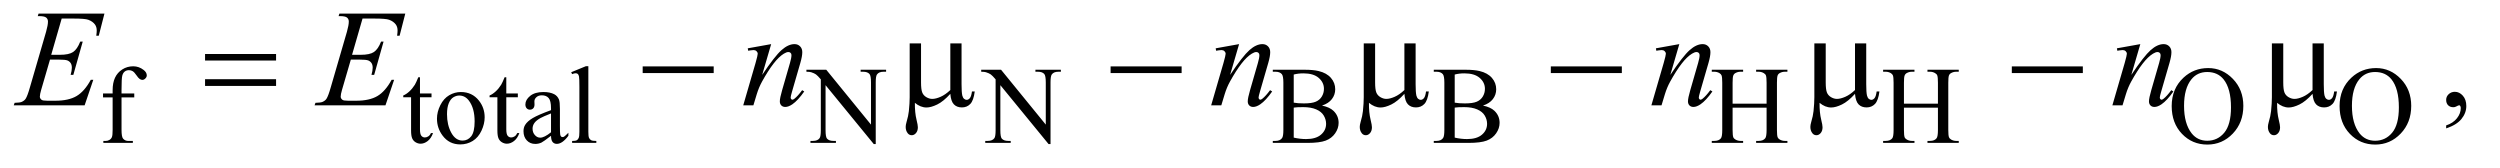 <?xml version="1.0" encoding="UTF-8"?>
<!DOCTYPE svg PUBLIC '-//W3C//DTD SVG 1.0//EN'
          'http://www.w3.org/TR/2001/REC-SVG-20010904/DTD/svg10.dtd'>
<svg stroke-dasharray="none" shape-rendering="auto" xmlns="http://www.w3.org/2000/svg" font-family="'Dialog'" text-rendering="auto" width="283" fill-opacity="1" color-interpolation="auto" color-rendering="auto" preserveAspectRatio="xMidYMid meet" font-size="12px" viewBox="0 0 283 19" fill="black" xmlns:xlink="http://www.w3.org/1999/xlink" stroke="black" image-rendering="auto" stroke-miterlimit="10" stroke-linecap="square" stroke-linejoin="miter" font-style="normal" stroke-width="1" height="19" stroke-dashoffset="0" font-weight="normal" stroke-opacity="1"
><!--Generated by the Batik Graphics2D SVG Generator--><defs id="genericDefs"
  /><g
  ><defs id="defs1"
    ><clipPath clipPathUnits="userSpaceOnUse" id="clipPath1"
      ><path d="M0.935 2.384 L180.279 2.384 L180.279 13.892 L0.935 13.892 L0.935 2.384 Z"
      /></clipPath
      ><clipPath clipPathUnits="userSpaceOnUse" id="clipPath2"
      ><path d="M29.864 76.176 L29.864 443.824 L5759.699 443.824 L5759.699 76.176 Z"
      /></clipPath
    ></defs
    ><g transform="scale(1.576,1.576) translate(-0.935,-2.384) matrix(0.031,0,0,0.031,0,0)"
    ><path d="M311.75 302.5 L311.75 377.75 Q311.75 393.75 315.25 398 Q319.875 403.5 327.625 403.5 L338 403.5 L338 408 L269.625 408 L269.625 403.5 L274.75 403.5 Q279.75 403.5 283.875 401 Q288 398.5 289.562 394.25 Q291.125 390 291.125 377.75 L291.125 302.5 L268.875 302.5 L268.875 293.5 L291.125 293.5 L291.125 286 Q291.125 268.875 296.625 257 Q302.125 245.125 313.438 237.812 Q324.75 230.5 338.875 230.5 Q352 230.5 363 239 Q370.25 244.625 370.25 251.625 Q370.25 255.375 367 258.688 Q363.75 262 360 262 Q357.125 262 353.938 259.938 Q350.75 257.875 346.125 251.062 Q341.5 244.25 337.625 241.875 Q333.75 239.5 329 239.5 Q323.25 239.5 319.25 242.562 Q315.25 245.625 313.5 252.062 Q311.75 258.5 311.75 285.25 L311.75 293.5 L341.25 293.5 L341.25 302.5 L311.75 302.5 ZM1003.25 255.875 L1003.25 293.5 L1030 293.5 L1030 302.25 L1003.25 302.25 L1003.25 376.5 Q1003.25 387.625 1006.438 391.5 Q1009.625 395.375 1014.625 395.375 Q1018.75 395.375 1022.625 392.812 Q1026.5 390.25 1028.625 385.25 L1033.5 385.25 Q1029.125 397.5 1021.125 403.688 Q1013.125 409.875 1004.625 409.875 Q998.875 409.875 993.375 406.688 Q987.875 403.5 985.25 397.562 Q982.625 391.625 982.625 379.25 L982.625 302.25 L964.5 302.25 L964.5 298.125 Q971.375 295.375 978.562 288.812 Q985.75 282.25 991.375 273.25 Q994.25 268.5 999.375 255.875 L1003.25 255.875 ZM1098 290.125 Q1124 290.125 1139.75 309.875 Q1153.125 326.75 1153.125 348.625 Q1153.125 364 1145.75 379.75 Q1138.375 395.5 1125.438 403.5 Q1112.5 411.5 1096.625 411.5 Q1070.75 411.5 1055.5 390.875 Q1042.625 373.5 1042.625 351.875 Q1042.625 336.125 1050.438 320.562 Q1058.25 305 1071 297.562 Q1083.75 290.125 1098 290.125 ZM1094.125 298.25 Q1087.5 298.25 1080.812 302.188 Q1074.125 306.125 1070 316 Q1065.875 325.875 1065.875 341.375 Q1065.875 366.375 1075.812 384.5 Q1085.75 402.625 1102 402.625 Q1114.125 402.625 1122 392.625 Q1129.875 382.625 1129.875 358.25 Q1129.875 327.75 1116.75 310.25 Q1107.875 298.25 1094.125 298.25 ZM1203.25 255.875 L1203.25 293.5 L1230 293.5 L1230 302.25 L1203.25 302.25 L1203.25 376.5 Q1203.25 387.625 1206.438 391.5 Q1209.625 395.375 1214.625 395.375 Q1218.75 395.375 1222.625 392.812 Q1226.5 390.25 1228.625 385.25 L1233.5 385.25 Q1229.125 397.5 1221.125 403.688 Q1213.125 409.875 1204.625 409.875 Q1198.875 409.875 1193.375 406.688 Q1187.875 403.5 1185.25 397.562 Q1182.625 391.625 1182.625 379.25 L1182.625 302.25 L1164.5 302.25 L1164.5 298.125 Q1171.375 295.375 1178.562 288.812 Q1185.75 282.25 1191.375 273.25 Q1194.25 268.5 1199.375 255.875 L1203.25 255.875 ZM1306.875 391.5 Q1289.25 405.125 1284.75 407.25 Q1278 410.375 1270.375 410.375 Q1258.5 410.375 1250.812 402.25 Q1243.125 394.125 1243.125 380.875 Q1243.125 372.5 1246.875 366.375 Q1252 357.875 1264.688 350.375 Q1277.375 342.875 1306.875 332.125 L1306.875 327.625 Q1306.875 310.5 1301.438 304.125 Q1296 297.75 1285.625 297.75 Q1277.75 297.75 1273.125 302 Q1268.375 306.25 1268.375 311.75 L1268.625 319 Q1268.625 324.75 1265.688 327.875 Q1262.75 331 1258 331 Q1253.375 331 1250.438 327.75 Q1247.5 324.5 1247.5 318.875 Q1247.5 308.125 1258.5 299.125 Q1269.5 290.125 1289.375 290.125 Q1304.625 290.125 1314.375 295.25 Q1321.75 299.125 1325.25 307.375 Q1327.5 312.75 1327.5 329.375 L1327.5 368.25 Q1327.5 384.625 1328.125 388.312 Q1328.75 392 1330.188 393.25 Q1331.625 394.5 1333.5 394.5 Q1335.5 394.5 1337 393.625 Q1339.625 392 1347.125 384.5 L1347.125 391.5 Q1333.125 410.25 1320.375 410.25 Q1314.25 410.25 1310.625 406 Q1307 401.75 1306.875 391.5 ZM1306.875 383.375 L1306.875 339.75 Q1288 347.25 1282.5 350.375 Q1272.625 355.875 1268.375 361.875 Q1264.125 367.875 1264.125 375 Q1264.125 384 1269.5 389.938 Q1274.875 395.875 1281.875 395.875 Q1291.375 395.875 1306.875 383.375 ZM1393.375 230.25 L1393.375 382.125 Q1393.375 392.875 1394.938 396.375 Q1396.5 399.875 1399.75 401.688 Q1403 403.5 1411.875 403.5 L1411.875 408 L1355.75 408 L1355.75 403.5 Q1363.625 403.5 1366.5 401.875 Q1369.375 400.25 1371 396.5 Q1372.625 392.75 1372.625 382.125 L1372.625 278.125 Q1372.625 258.75 1371.75 254.312 Q1370.875 249.875 1368.938 248.25 Q1367 246.625 1364 246.625 Q1360.75 246.625 1355.75 248.625 L1353.625 244.25 L1387.75 230.25 L1393.375 230.25 ZM1898.625 238.5 L1944.625 238.5 L2048.25 365.625 L2048.25 267.875 Q2048.25 252.25 2044.75 248.375 Q2040.125 243.125 2030.125 243.125 L2024.25 243.125 L2024.25 238.5 L2083.25 238.5 L2083.25 243.125 L2077.25 243.125 Q2066.5 243.125 2062 249.625 Q2059.25 253.625 2059.25 267.875 L2059.25 410.75 L2054.75 410.75 L1943 274.25 L1943 378.625 Q1943 394.25 1946.375 398.125 Q1951.125 403.375 1961 403.375 L1967 403.375 L1967 408 L1908 408 L1908 403.375 L1913.875 403.375 Q1924.75 403.375 1929.25 396.875 Q1932 392.875 1932 378.625 L1932 260.75 Q1924.625 252.125 1920.812 249.375 Q1917 246.625 1909.625 244.25 Q1906 243.125 1898.625 243.125 L1898.625 238.5 ZM2303.625 238.5 L2349.625 238.5 L2453.25 365.625 L2453.25 267.875 Q2453.25 252.25 2449.75 248.375 Q2445.125 243.125 2435.125 243.125 L2429.25 243.125 L2429.25 238.5 L2488.25 238.5 L2488.25 243.125 L2482.25 243.125 Q2471.5 243.125 2467 249.625 Q2464.25 253.625 2464.25 267.875 L2464.25 410.75 L2459.75 410.75 L2348 274.25 L2348 378.625 Q2348 394.25 2351.375 398.125 Q2356.125 403.375 2366 403.375 L2372 403.375 L2372 408 L2313 408 L2313 403.375 L2318.875 403.375 Q2329.75 403.375 2334.25 396.875 Q2337 392.875 2337 378.625 L2337 260.75 Q2329.625 252.125 2325.812 249.375 Q2322 246.625 2314.625 244.25 Q2311 243.125 2303.625 243.125 L2303.625 238.5 ZM3093.25 321.5 Q3110.875 325.25 3119.625 333.5 Q3131.75 345 3131.75 361.625 Q3131.75 374.25 3123.75 385.812 Q3115.75 397.375 3101.812 402.688 Q3087.875 408 3059.25 408 L2979.25 408 L2979.25 403.375 L2985.625 403.375 Q2996.25 403.375 3000.875 396.625 Q3003.75 392.25 3003.75 378 L3003.75 268.5 Q3003.75 252.75 3000.125 248.625 Q2995.25 243.125 2985.625 243.125 L2979.25 243.125 L2979.25 238.5 L3052.5 238.5 Q3073 238.5 3085.375 241.5 Q3104.125 246 3114 257.438 Q3123.875 268.875 3123.875 283.75 Q3123.875 296.5 3116.125 306.562 Q3108.375 316.625 3093.25 321.5 ZM3027.75 314.75 Q3032.375 315.625 3038.312 316.062 Q3044.25 316.5 3051.375 316.5 Q3069.625 316.5 3078.812 312.562 Q3088 308.625 3092.875 300.5 Q3097.75 292.375 3097.75 282.75 Q3097.75 267.875 3085.625 257.375 Q3073.5 246.875 3050.25 246.875 Q3037.75 246.875 3027.75 249.625 L3027.75 314.75 ZM3027.75 395.75 Q3042.25 399.125 3056.375 399.125 Q3079 399.125 3090.875 388.938 Q3102.75 378.75 3102.75 363.75 Q3102.75 353.875 3097.375 344.75 Q3092 335.625 3079.875 330.375 Q3067.75 325.125 3049.875 325.125 Q3042.125 325.125 3036.625 325.375 Q3031.125 325.625 3027.75 326.25 L3027.75 395.75 ZM3466.25 321.5 Q3483.875 325.25 3492.625 333.5 Q3504.75 345 3504.75 361.625 Q3504.75 374.25 3496.75 385.812 Q3488.75 397.375 3474.812 402.688 Q3460.875 408 3432.25 408 L3352.25 408 L3352.25 403.375 L3358.625 403.375 Q3369.25 403.375 3373.875 396.625 Q3376.75 392.25 3376.75 378 L3376.75 268.5 Q3376.75 252.75 3373.125 248.625 Q3368.25 243.125 3358.625 243.125 L3352.25 243.125 L3352.25 238.5 L3425.5 238.5 Q3446 238.5 3458.375 241.5 Q3477.125 246 3487 257.438 Q3496.875 268.875 3496.875 283.75 Q3496.875 296.5 3489.125 306.562 Q3481.375 316.625 3466.25 321.5 ZM3400.75 314.75 Q3405.375 315.625 3411.312 316.062 Q3417.25 316.5 3424.375 316.5 Q3442.625 316.5 3451.812 312.562 Q3461 308.625 3465.875 300.5 Q3470.75 292.375 3470.75 282.75 Q3470.75 267.875 3458.625 257.375 Q3446.5 246.875 3423.25 246.875 Q3410.75 246.875 3400.75 249.625 L3400.75 314.75 ZM3400.75 395.75 Q3415.25 399.125 3429.375 399.125 Q3452 399.125 3463.875 388.938 Q3475.75 378.75 3475.75 363.75 Q3475.75 353.875 3470.375 344.75 Q3465 335.625 3452.875 330.375 Q3440.75 325.125 3422.875 325.125 Q3415.125 325.125 3409.625 325.375 Q3404.125 325.625 3400.75 326.25 L3400.75 395.75 ZM4044.625 317.125 L4123.375 317.125 L4123.375 268.625 Q4123.375 255.625 4121.75 251.5 Q4120.5 248.375 4116.5 246.125 Q4111.125 243.125 4105.125 243.125 L4099.125 243.125 L4099.125 238.5 L4171.625 238.5 L4171.625 243.125 L4165.625 243.125 Q4159.625 243.125 4154.25 246 Q4150.25 248 4148.812 252.062 Q4147.375 256.125 4147.375 268.625 L4147.375 378 Q4147.375 390.875 4149 395 Q4150.25 398.125 4154.125 400.375 Q4159.625 403.375 4165.625 403.375 L4171.625 403.375 L4171.625 408 L4099.125 408 L4099.125 403.375 L4105.125 403.375 Q4115.5 403.375 4120.25 397.25 Q4123.375 393.25 4123.375 378 L4123.375 326.375 L4044.625 326.375 L4044.625 378 Q4044.625 390.875 4046.25 395 Q4047.5 398.125 4051.5 400.375 Q4056.875 403.375 4062.875 403.375 L4069 403.375 L4069 408 L3996.375 408 L3996.375 403.375 L4002.375 403.375 Q4012.875 403.375 4017.625 397.25 Q4020.625 393.25 4020.625 378 L4020.625 268.625 Q4020.625 255.625 4019 251.5 Q4017.75 248.375 4013.875 246.125 Q4008.375 243.125 4002.375 243.125 L3996.375 243.125 L3996.375 238.5 L4069 238.5 L4069 243.125 L4062.875 243.125 Q4056.875 243.125 4051.5 246 Q4047.625 248 4046.125 252.062 Q4044.625 256.125 4044.625 268.625 L4044.625 317.125 ZM4441.625 317.125 L4520.375 317.125 L4520.375 268.625 Q4520.375 255.625 4518.75 251.5 Q4517.5 248.375 4513.5 246.125 Q4508.125 243.125 4502.125 243.125 L4496.125 243.125 L4496.125 238.5 L4568.625 238.5 L4568.625 243.125 L4562.625 243.125 Q4556.625 243.125 4551.25 246 Q4547.25 248 4545.812 252.062 Q4544.375 256.125 4544.375 268.625 L4544.375 378 Q4544.375 390.875 4546 395 Q4547.25 398.125 4551.125 400.375 Q4556.625 403.375 4562.625 403.375 L4568.625 403.375 L4568.625 408 L4496.125 408 L4496.125 403.375 L4502.125 403.375 Q4512.5 403.375 4517.25 397.25 Q4520.375 393.25 4520.375 378 L4520.375 326.375 L4441.625 326.375 L4441.625 378 Q4441.625 390.875 4443.25 395 Q4444.5 398.125 4448.5 400.375 Q4453.875 403.375 4459.875 403.375 L4466 403.375 L4466 408 L4393.375 408 L4393.375 403.375 L4399.375 403.375 Q4409.875 403.375 4414.625 397.25 Q4417.625 393.25 4417.625 378 L4417.625 268.625 Q4417.625 255.625 4416 251.5 Q4414.75 248.375 4410.875 246.125 Q4405.375 243.125 4399.375 243.125 L4393.375 243.125 L4393.375 238.5 L4466 238.5 L4466 243.125 L4459.875 243.125 Q4453.875 243.125 4448.5 246 Q4444.625 248 4443.125 252.062 Q4441.625 256.125 4441.625 268.625 L4441.625 317.125 ZM5146.625 234.625 Q5179.625 234.625 5203.812 259.688 Q5228 284.75 5228 322.25 Q5228 360.875 5203.625 386.375 Q5179.25 411.875 5144.625 411.875 Q5109.625 411.875 5085.812 387 Q5062 362.125 5062 322.625 Q5062 282.25 5089.5 256.75 Q5113.375 234.625 5146.625 234.625 ZM5144.25 243.75 Q5121.5 243.75 5107.75 260.625 Q5090.625 281.625 5090.625 322.125 Q5090.625 363.625 5108.375 386 Q5122 403 5144.375 403 Q5168.25 403 5183.812 384.375 Q5199.375 365.75 5199.375 325.625 Q5199.375 282.125 5182.25 260.75 Q5168.5 243.75 5144.25 243.75 ZM5535.625 234.625 Q5568.625 234.625 5592.812 259.688 Q5617 284.75 5617 322.25 Q5617 360.875 5592.625 386.375 Q5568.25 411.875 5533.625 411.875 Q5498.625 411.875 5474.812 387 Q5451 362.125 5451 322.625 Q5451 282.25 5478.5 256.75 Q5502.375 234.625 5535.625 234.625 ZM5533.25 243.75 Q5510.5 243.75 5496.75 260.625 Q5479.625 281.625 5479.625 322.125 Q5479.625 363.625 5497.375 386 Q5511 403 5533.375 403 Q5557.25 403 5572.812 384.375 Q5588.375 365.75 5588.375 325.625 Q5588.375 282.125 5571.25 260.75 Q5557.5 243.75 5533.25 243.75 Z" stroke="none" clip-path="url(#clipPath2)"
    /></g
    ><g transform="matrix(0.049,0,0,0.049,-1.473,-3.757)"
    ><path d="M5681.188 373.281 L5681.188 366.406 Q5697.281 361.094 5706.109 349.922 Q5714.938 338.75 5714.938 326.25 Q5714.938 323.281 5713.531 321.25 Q5712.438 319.844 5711.344 319.844 Q5709.625 319.844 5703.844 322.969 Q5701.031 324.375 5697.906 324.375 Q5690.25 324.375 5685.719 319.844 Q5681.188 315.312 5681.188 307.344 Q5681.188 299.688 5687.047 294.219 Q5692.906 288.75 5701.344 288.75 Q5711.656 288.75 5719.703 297.734 Q5727.75 306.719 5727.75 321.562 Q5727.75 337.656 5716.578 351.484 Q5705.406 365.312 5681.188 373.281 Z" stroke="none" clip-path="url(#clipPath2)"
    /></g
    ><g transform="matrix(0.049,0,0,0.049,-1.473,-3.757)"
    ><path d="M172.594 119.531 L148.375 203.281 L168.219 203.281 Q189.469 203.281 199 196.797 Q208.531 190.312 215.406 172.812 L221.188 172.812 L199.469 249.688 L193.219 249.688 Q196.031 240 196.031 233.125 Q196.031 226.406 193.297 222.344 Q190.562 218.281 185.797 216.328 Q181.031 214.375 165.719 214.375 L145.562 214.375 L125.094 284.531 Q122.125 294.688 122.125 300 Q122.125 304.062 126.031 307.188 Q128.688 309.375 139.312 309.375 L158.062 309.375 Q188.531 309.375 206.891 298.594 Q225.25 287.812 239.781 261.094 L245.562 261.094 L225.562 320 L61.812 320 L63.844 314.219 Q76.031 313.906 80.25 312.031 Q86.5 309.219 89.312 304.844 Q93.531 298.438 99.312 277.969 L136.5 150.156 Q140.875 134.688 140.875 126.562 Q140.875 120.625 136.734 117.266 Q132.594 113.906 120.562 113.906 L117.281 113.906 L119.156 108.125 L271.344 108.125 L258.219 159.219 L252.438 159.219 Q253.531 152.031 253.531 147.188 Q253.531 138.906 249.469 133.281 Q244.156 126.094 234 122.344 Q226.5 119.531 199.469 119.531 L172.594 119.531 ZM867.594 119.531 L843.375 203.281 L863.219 203.281 Q884.469 203.281 894 196.797 Q903.531 190.312 910.406 172.812 L916.188 172.812 L894.469 249.688 L888.219 249.688 Q891.031 240 891.031 233.125 Q891.031 226.406 888.297 222.344 Q885.562 218.281 880.797 216.328 Q876.031 214.375 860.719 214.375 L840.562 214.375 L820.094 284.531 Q817.125 294.688 817.125 300 Q817.125 304.062 821.031 307.188 Q823.688 309.375 834.312 309.375 L853.062 309.375 Q883.531 309.375 901.891 298.594 Q920.25 287.812 934.781 261.094 L940.562 261.094 L920.562 320 L756.812 320 L758.844 314.219 Q771.031 313.906 775.25 312.031 Q781.5 309.219 784.312 304.844 Q788.531 298.438 794.312 277.969 L831.5 150.156 Q835.875 134.688 835.875 126.562 Q835.875 120.625 831.734 117.266 Q827.594 113.906 815.562 113.906 L812.281 113.906 L814.156 108.125 L966.344 108.125 L953.219 159.219 L947.438 159.219 Q948.531 152.031 948.531 147.188 Q948.531 138.906 944.469 133.281 Q939.156 126.094 929 122.344 Q921.5 119.531 894.469 119.531 L867.594 119.531 ZM1811.625 178.594 L1790.844 249.688 Q1820.062 206.094 1835.609 192.344 Q1851.156 178.594 1865.531 178.594 Q1873.344 178.594 1878.422 183.75 Q1883.5 188.906 1883.5 197.188 Q1883.5 206.562 1878.969 222.188 L1859.906 287.969 Q1856.625 299.375 1856.625 301.875 Q1856.625 304.062 1857.875 305.547 Q1859.125 307.031 1860.531 307.031 Q1862.406 307.031 1865.062 305 Q1873.344 298.438 1883.188 285 L1888.031 287.969 Q1873.5 308.75 1860.531 317.656 Q1851.469 323.75 1844.281 323.75 Q1838.5 323.75 1835.062 320.234 Q1831.625 316.719 1831.625 310.781 Q1831.625 303.281 1836.938 285 L1855.062 222.188 Q1858.5 210.469 1858.5 203.906 Q1858.5 200.781 1856.469 198.828 Q1854.438 196.875 1851.469 196.875 Q1847.094 196.875 1841 200.625 Q1829.438 207.656 1816.938 223.828 Q1804.438 240 1790.531 265.156 Q1783.188 278.438 1778.344 294.219 L1770.531 320 L1747.094 320 L1775.531 222.188 Q1780.531 204.531 1780.531 200.938 Q1780.531 197.5 1777.797 194.922 Q1775.062 192.344 1771 192.344 Q1769.125 192.344 1764.438 192.969 L1758.5 193.906 L1757.562 188.281 L1811.625 178.594 ZM2892.625 178.594 L2871.844 249.688 Q2901.062 206.094 2916.609 192.344 Q2932.156 178.594 2946.531 178.594 Q2954.344 178.594 2959.422 183.75 Q2964.5 188.906 2964.5 197.188 Q2964.5 206.562 2959.969 222.188 L2940.906 287.969 Q2937.625 299.375 2937.625 301.875 Q2937.625 304.062 2938.875 305.547 Q2940.125 307.031 2941.531 307.031 Q2943.406 307.031 2946.062 305 Q2954.344 298.438 2964.188 285 L2969.031 287.969 Q2954.5 308.75 2941.531 317.656 Q2932.469 323.75 2925.281 323.75 Q2919.5 323.75 2916.062 320.234 Q2912.625 316.719 2912.625 310.781 Q2912.625 303.281 2917.938 285 L2936.062 222.188 Q2939.5 210.469 2939.5 203.906 Q2939.5 200.781 2937.469 198.828 Q2935.438 196.875 2932.469 196.875 Q2928.094 196.875 2922 200.625 Q2910.438 207.656 2897.938 223.828 Q2885.438 240 2871.531 265.156 Q2864.188 278.438 2859.344 294.219 L2851.531 320 L2828.094 320 L2856.531 222.188 Q2861.531 204.531 2861.531 200.938 Q2861.531 197.5 2858.797 194.922 Q2856.062 192.344 2852 192.344 Q2850.125 192.344 2845.438 192.969 L2839.5 193.906 L2838.562 188.281 L2892.625 178.594 ZM3909.625 178.594 L3888.844 249.688 Q3918.062 206.094 3933.609 192.344 Q3949.156 178.594 3963.531 178.594 Q3971.344 178.594 3976.422 183.75 Q3981.5 188.906 3981.5 197.188 Q3981.5 206.562 3976.969 222.188 L3957.906 287.969 Q3954.625 299.375 3954.625 301.875 Q3954.625 304.062 3955.875 305.547 Q3957.125 307.031 3958.531 307.031 Q3960.406 307.031 3963.062 305 Q3971.344 298.438 3981.188 285 L3986.031 287.969 Q3971.5 308.75 3958.531 317.656 Q3949.469 323.75 3942.281 323.75 Q3936.5 323.75 3933.062 320.234 Q3929.625 316.719 3929.625 310.781 Q3929.625 303.281 3934.938 285 L3953.062 222.188 Q3956.5 210.469 3956.5 203.906 Q3956.5 200.781 3954.469 198.828 Q3952.438 196.875 3949.469 196.875 Q3945.094 196.875 3939 200.625 Q3927.438 207.656 3914.938 223.828 Q3902.438 240 3888.531 265.156 Q3881.188 278.438 3876.344 294.219 L3868.531 320 L3845.094 320 L3873.531 222.188 Q3878.531 204.531 3878.531 200.938 Q3878.531 197.5 3875.797 194.922 Q3873.062 192.344 3869 192.344 Q3867.125 192.344 3862.438 192.969 L3856.5 193.906 L3855.562 188.281 L3909.625 178.594 ZM4974.625 178.594 L4953.844 249.688 Q4983.062 206.094 4998.609 192.344 Q5014.156 178.594 5028.531 178.594 Q5036.344 178.594 5041.422 183.75 Q5046.5 188.906 5046.5 197.188 Q5046.5 206.562 5041.969 222.188 L5022.906 287.969 Q5019.625 299.375 5019.625 301.875 Q5019.625 304.062 5020.875 305.547 Q5022.125 307.031 5023.531 307.031 Q5025.406 307.031 5028.062 305 Q5036.344 298.438 5046.188 285 L5051.031 287.969 Q5036.5 308.75 5023.531 317.656 Q5014.469 323.75 5007.281 323.75 Q5001.5 323.75 4998.062 320.234 Q4994.625 316.719 4994.625 310.781 Q4994.625 303.281 4999.938 285 L5018.062 222.188 Q5021.5 210.469 5021.5 203.906 Q5021.5 200.781 5019.469 198.828 Q5017.438 196.875 5014.469 196.875 Q5010.094 196.875 5004 200.625 Q4992.438 207.656 4979.938 223.828 Q4967.438 240 4953.531 265.156 Q4946.188 278.438 4941.344 294.219 L4933.531 320 L4910.094 320 L4938.531 222.188 Q4943.531 204.531 4943.531 200.938 Q4943.531 197.5 4940.797 194.922 Q4938.062 192.344 4934 192.344 Q4932.125 192.344 4927.438 192.969 L4921.5 193.906 L4920.562 188.281 L4974.625 178.594 Z" stroke="none" clip-path="url(#clipPath2)"
    /></g
    ><g transform="matrix(0.049,0,0,0.049,-1.473,-3.757)"
    ><path d="M503.781 201.406 L667.844 201.406 L667.844 216.562 L503.781 216.562 L503.781 201.406 ZM503.781 259.688 L667.844 259.688 L667.844 275.156 L503.781 275.156 L503.781 259.688 ZM1514.781 230 L1678.844 230 L1678.844 245.469 L1514.781 245.469 L1514.781 230 ZM2251.438 176.875 L2251.438 271.094 Q2251.438 289.844 2253.156 297.344 Q2254.562 302.656 2257.375 305 Q2260.188 307.344 2263.312 307.344 Q2267.219 307.344 2270.578 303.438 Q2273.938 299.531 2275.5 287.969 L2281.906 287.969 Q2279.25 308.906 2271.594 316.875 Q2263.938 324.844 2252.219 324.844 Q2240.656 324.844 2233.781 317.812 Q2226.906 310.781 2225.5 293.438 Q2209.562 311.094 2195.266 318.047 Q2180.969 325 2170.5 325 Q2163.469 325 2156.75 322.266 Q2150.031 319.531 2143.625 314.219 Q2143.312 336.875 2147.531 353.75 Q2150.5 365.781 2150.5 370.625 Q2150.5 379.062 2146.203 384.062 Q2141.906 389.062 2136.438 389.062 Q2130.812 389.062 2127.219 384.688 Q2122.375 378.75 2122.375 369.844 Q2122.375 365.469 2124.25 358.906 Q2128.625 344.219 2129.719 333.281 Q2131.594 314.531 2131.594 301.406 L2131.594 176.875 L2157.844 176.875 L2157.844 267.031 Q2157.844 282.969 2160.5 290 Q2163.156 297.031 2170.031 301.094 Q2176.906 305.156 2183.781 305.156 Q2191.906 305.156 2203 300.312 Q2214.094 295.469 2225.5 284.688 L2225.5 176.875 L2251.438 176.875 ZM2595.781 230 L2759.844 230 L2759.844 245.469 L2595.781 245.469 L2595.781 230 ZM3300.438 176.875 L3300.438 271.094 Q3300.438 289.844 3302.156 297.344 Q3303.562 302.656 3306.375 305 Q3309.188 307.344 3312.312 307.344 Q3316.219 307.344 3319.578 303.438 Q3322.938 299.531 3324.5 287.969 L3330.906 287.969 Q3328.25 308.906 3320.594 316.875 Q3312.938 324.844 3301.219 324.844 Q3289.656 324.844 3282.781 317.812 Q3275.906 310.781 3274.5 293.438 Q3258.562 311.094 3244.266 318.047 Q3229.969 325 3219.5 325 Q3212.469 325 3205.75 322.266 Q3199.031 319.531 3192.625 314.219 Q3192.312 336.875 3196.531 353.75 Q3199.5 365.781 3199.5 370.625 Q3199.5 379.062 3195.203 384.062 Q3190.906 389.062 3185.438 389.062 Q3179.812 389.062 3176.219 384.688 Q3171.375 378.75 3171.375 369.844 Q3171.375 365.469 3173.25 358.906 Q3177.625 344.219 3178.719 333.281 Q3180.594 314.531 3180.594 301.406 L3180.594 176.875 L3206.844 176.875 L3206.844 267.031 Q3206.844 282.969 3209.5 290 Q3212.156 297.031 3219.031 301.094 Q3225.906 305.156 3232.781 305.156 Q3240.906 305.156 3252 300.312 Q3263.094 295.469 3274.5 284.688 L3274.5 176.875 L3300.438 176.875 ZM3612.781 230 L3776.844 230 L3776.844 245.469 L3612.781 245.469 L3612.781 230 ZM4341.438 176.875 L4341.438 271.094 Q4341.438 289.844 4343.156 297.344 Q4344.562 302.656 4347.375 305 Q4350.188 307.344 4353.312 307.344 Q4357.219 307.344 4360.578 303.438 Q4363.938 299.531 4365.5 287.969 L4371.906 287.969 Q4369.25 308.906 4361.594 316.875 Q4353.938 324.844 4342.219 324.844 Q4330.656 324.844 4323.781 317.812 Q4316.906 310.781 4315.5 293.438 Q4299.562 311.094 4285.266 318.047 Q4270.969 325 4260.5 325 Q4253.469 325 4246.75 322.266 Q4240.031 319.531 4233.625 314.219 Q4233.312 336.875 4237.531 353.75 Q4240.5 365.781 4240.5 370.625 Q4240.5 379.062 4236.203 384.062 Q4231.906 389.062 4226.438 389.062 Q4220.812 389.062 4217.219 384.688 Q4212.375 378.75 4212.375 369.844 Q4212.375 365.469 4214.25 358.906 Q4218.625 344.219 4219.719 333.281 Q4221.594 314.531 4221.594 301.406 L4221.594 176.875 L4247.844 176.875 L4247.844 267.031 Q4247.844 282.969 4250.5 290 Q4253.156 297.031 4260.031 301.094 Q4266.906 305.156 4273.781 305.156 Q4281.906 305.156 4293 300.312 Q4304.094 295.469 4315.5 284.688 L4315.5 176.875 L4341.438 176.875 ZM4677.781 230 L4841.844 230 L4841.844 245.469 L4677.781 245.469 L4677.781 230 ZM5398.438 176.875 L5398.438 271.094 Q5398.438 289.844 5400.156 297.344 Q5401.562 302.656 5404.375 305 Q5407.188 307.344 5410.312 307.344 Q5414.219 307.344 5417.578 303.438 Q5420.938 299.531 5422.5 287.969 L5428.906 287.969 Q5426.25 308.906 5418.594 316.875 Q5410.938 324.844 5399.219 324.844 Q5387.656 324.844 5380.781 317.812 Q5373.906 310.781 5372.5 293.438 Q5356.562 311.094 5342.266 318.047 Q5327.969 325 5317.5 325 Q5310.469 325 5303.75 322.266 Q5297.031 319.531 5290.625 314.219 Q5290.312 336.875 5294.531 353.75 Q5297.5 365.781 5297.5 370.625 Q5297.5 379.062 5293.203 384.062 Q5288.906 389.062 5283.438 389.062 Q5277.812 389.062 5274.219 384.688 Q5269.375 378.75 5269.375 369.844 Q5269.375 365.469 5271.25 358.906 Q5275.625 344.219 5276.719 333.281 Q5278.594 314.531 5278.594 301.406 L5278.594 176.875 L5304.844 176.875 L5304.844 267.031 Q5304.844 282.969 5307.5 290 Q5310.156 297.031 5317.031 301.094 Q5323.906 305.156 5330.781 305.156 Q5338.906 305.156 5350 300.312 Q5361.094 295.469 5372.5 284.688 L5372.5 176.875 L5398.438 176.875 Z" stroke="none" clip-path="url(#clipPath2)"
    /></g
  ></g
></svg
>
